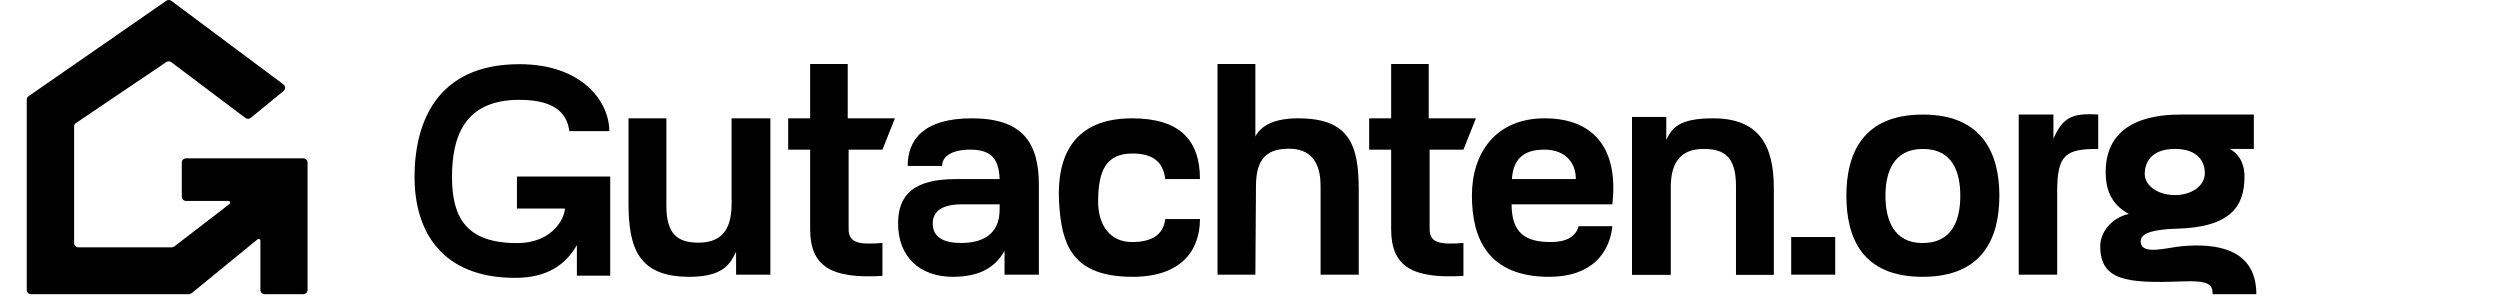 <svg width="461" height="55" viewBox="0 0 461 55" fill="none" xmlns="http://www.w3.org/2000/svg">
<path d="M4.932 18.372C4.932 18.115 5.058 17.882 5.27 17.735L30.666 0.142C30.947 -0.053 31.324 -0.047 31.599 0.158L52.253 15.556C52.663 15.862 52.676 16.466 52.281 16.79L46.236 21.73C45.952 21.962 45.543 21.97 45.249 21.749L31.594 11.47C31.322 11.266 30.948 11.256 30.666 11.447L14.014 22.678C13.797 22.824 13.667 23.067 13.667 23.327V44.822C13.667 45.256 14.023 45.608 14.461 45.608H31.66C31.837 45.608 32.008 45.549 32.148 45.442L42.319 37.615C42.558 37.432 42.427 37.053 42.124 37.053H34.315C33.876 37.053 33.521 36.701 33.521 36.267V29.983C33.521 29.549 33.876 29.197 34.315 29.197H55.921C56.36 29.197 56.715 29.549 56.715 29.983V53.464C56.715 53.898 56.36 54.249 55.921 54.249H48.809C48.37 54.249 48.015 53.898 48.015 53.464V44.369C48.015 44.103 47.702 43.958 47.495 44.127L35.329 54.069C35.187 54.186 35.008 54.249 34.823 54.249H5.726C5.287 54.249 4.932 53.912 4.932 53.478C4.932 49.376 4.932 29.871 4.932 18.372Z" fill="#F8FAFB" style="fill:#F8FAFB;fill:color(display-p3 0.973 0.98 0.984);fill-opacity:1;"/>
<path d="M94.99 51.236C81.4 51.236 76.442 42.59 76.442 32.636C76.442 22.681 80.472 11.835 95.768 11.835C107.374 11.835 112.357 18.759 112.357 24.179H104.986C104.598 21.262 102.765 18.408 95.768 18.408C85.653 18.408 83.35 25.184 83.35 32.636C83.35 40.087 85.954 44.824 95.324 44.824C102.099 44.824 104.168 39.996 104.168 38.456H95.324V32.559H112.524V50.838H106.375V45.206C104.264 48.847 100.877 51.236 94.99 51.236Z" fill="#F8FAFB" style="fill:#F8FAFB;fill:color(display-p3 0.973 0.98 0.984);fill-opacity:1;"/>
<path d="M127.117 51.044C117.732 51.044 115.9 45.755 115.9 37.507V21.82H122.882V37.962C122.882 43.195 124.977 44.746 128.783 44.746C132.478 44.746 134.906 42.967 134.906 37.677V21.82H142.055V50.646H135.733V46.437C134.678 48.542 133.503 51.044 127.117 51.044Z" fill="#F8FAFB" style="fill:#F8FAFB;fill:color(display-p3 0.973 0.98 0.984);fill-opacity:1;"/>
<path d="M162.721 50.874C153.336 51.443 149.393 49.167 149.393 42.285V27.594H145.339V21.82H149.393V11.796H156.32V21.82H165.023L162.721 27.594H156.486V42.285C156.486 45.015 158.859 45.087 162.721 44.803V50.874Z" fill="#F8FAFB" style="fill:#F8FAFB;fill:color(display-p3 0.973 0.98 0.984);fill-opacity:1;"/>
<path d="M175.713 51.044C169.604 51.044 165.606 47.355 165.606 41.212C165.606 35.865 168.544 33.023 176.283 33.023C180.37 33.023 184.335 33.023 184.335 33.023C184.168 29.424 182.935 27.716 179.252 27.594C176.603 27.506 173.725 28.306 173.725 30.599H167.374C167.374 25.749 170.352 21.82 179.196 21.82C188.5 21.82 191.57 26.244 191.57 34.094V50.646H185.238V46.266C183.905 48.542 181.599 51.044 175.713 51.044ZM171.998 41.212C171.998 43.886 174.198 44.803 177.212 44.803C180.629 44.803 184.335 43.647 184.335 38.585V37.675C184.335 37.675 180.633 37.675 177.434 37.675C173.725 37.675 171.998 38.937 171.998 41.212Z" fill="#F8FAFB" style="fill:#F8FAFB;fill:color(display-p3 0.973 0.98 0.984);fill-opacity:1;"/>
<path d="M208.876 51.044C197.658 51.044 195.725 45.065 195.291 37.264C194.833 29.033 197.769 21.82 208.765 21.82C217.428 21.82 221.273 25.742 221.273 33.023H214.874C214.486 29.709 212.408 28.306 208.839 28.306C203.882 28.306 202.495 31.576 202.495 37.207C202.495 41.545 204.737 44.632 208.709 44.632C212.278 44.632 214.486 43.422 214.874 40.392H221.273C221.273 46.38 217.594 51.044 208.876 51.044Z" fill="#F8FAFB" style="fill:#F8FAFB;fill:color(display-p3 0.973 0.98 0.984);fill-opacity:1;"/>
<path d="M224.509 50.646V11.796H231.491V25.163C232.601 23.059 235.1 21.82 239.391 21.82C248.665 21.82 250.553 26.529 250.553 34.89V50.646H243.516V34.321C243.516 31.219 242.627 27.423 237.725 27.423C234.03 27.423 231.602 28.804 231.602 34.321L231.491 50.646H224.509Z" fill="#F8FAFB" style="fill:#F8FAFB;fill:color(display-p3 0.973 0.98 0.984);fill-opacity:1;"/>
<path d="M285.693 51.044C274.254 51.044 271.422 43.821 271.422 36.028C271.422 28.235 275.797 21.82 284.823 21.82C294.167 21.82 298.466 27.716 297.315 37.675H278.737C278.737 43.047 281.369 44.632 285.974 44.632C288.852 44.632 290.579 43.636 291.095 41.716H297.315C296.815 46.665 293.458 51.044 285.693 51.044ZM278.793 33.023H290.579C290.635 30.221 288.78 27.594 284.823 27.594C281.572 27.594 279.07 28.757 278.793 33.023Z" fill="#F8FAFB" style="fill:#F8FAFB;fill:color(display-p3 0.973 0.98 0.984);fill-opacity:1;"/>
<path d="M330.298 50.646V43.707H338.413V50.646H330.298Z" fill="#F8FAFB" style="fill:#F8FAFB;fill:color(display-p3 0.973 0.98 0.984);fill-opacity:1;"/>
<path d="M354.522 51.044C343.36 51.044 340.472 43.821 340.472 36.085C340.472 28.406 343.416 21.125 354.578 21.125C365.628 21.125 368.683 28.406 368.683 36.085C368.683 43.877 365.628 51.044 354.522 51.044ZM347.677 36.085C347.677 40.423 349.121 44.816 354.522 44.816C360.035 44.816 361.478 40.537 361.478 36.085C361.478 31.86 360.146 27.464 354.578 27.464C349.121 27.464 347.677 31.803 347.677 36.085Z" fill="#F8FAFB" style="fill:#F8FAFB;fill:color(display-p3 0.973 0.98 0.984);fill-opacity:1;"/>
<path d="M372.252 50.646V21.125H378.652V25.561C380.373 21.807 381.859 20.783 386.912 21.125V27.464C380.954 27.464 379.345 28.462 379.345 35.288V50.646H372.252Z" fill="#F8FAFB" style="fill:#F8FAFB;fill:color(display-p3 0.973 0.98 0.984);fill-opacity:1;"/>
<path d="M408.009 54.25C408.009 52.401 407.268 51.694 402.253 51.891C392.142 52.289 387.286 51.708 387.286 45.405C387.286 42.732 389.397 40.18 392.562 39.441C389.341 37.734 388.286 35.004 388.286 31.705C388.286 21.523 398.504 21.125 402.224 21.125H415.608V27.464H411.177C412.328 28.053 413.886 29.585 413.886 32.558C413.886 37.848 411.554 41.886 401.447 42.171C395.561 42.342 394.563 43.493 394.77 44.816C395.118 47.046 399.669 45.649 402.28 45.405C408.585 44.816 416.068 45.784 416.068 54.25H408.009ZM395.49 32.103C395.49 34.166 397.808 35.971 401.058 35.971C404.142 35.971 406.571 34.28 406.571 31.932C406.571 29.983 405.46 27.464 401.058 27.464C396.712 27.464 395.49 29.926 395.49 32.103Z" fill="#F8FAFB" style="fill:#F8FAFB;fill:color(display-p3 0.973 0.98 0.984);fill-opacity:1;"/>
<path d="M269.856 50.874C260.472 51.443 256.529 49.167 256.529 42.285V27.594H252.475V21.82H256.529V11.796H263.455V21.82H272.159L269.856 27.594H263.622V42.285C263.622 45.015 265.995 45.087 269.856 44.803V50.874Z" fill="#F8FAFB" style="fill:#F8FAFB;fill:color(display-p3 0.973 0.98 0.984);fill-opacity:1;"/>
<path d="M315.879 21.82C324.113 21.82 327.096 26.455 327.096 34.703V50.687H320.114V34.248C320.114 29.015 318.019 27.464 314.213 27.464C310.518 27.464 308.09 29.242 308.09 34.532V50.687L300.941 50.687V21.563H307.263V25.772C308.318 23.668 309.493 21.82 315.879 21.82Z" fill="#F8FAFB" style="fill:#F8FAFB;fill:color(display-p3 0.973 0.98 0.984);fill-opacity:1;"/>
</svg>
